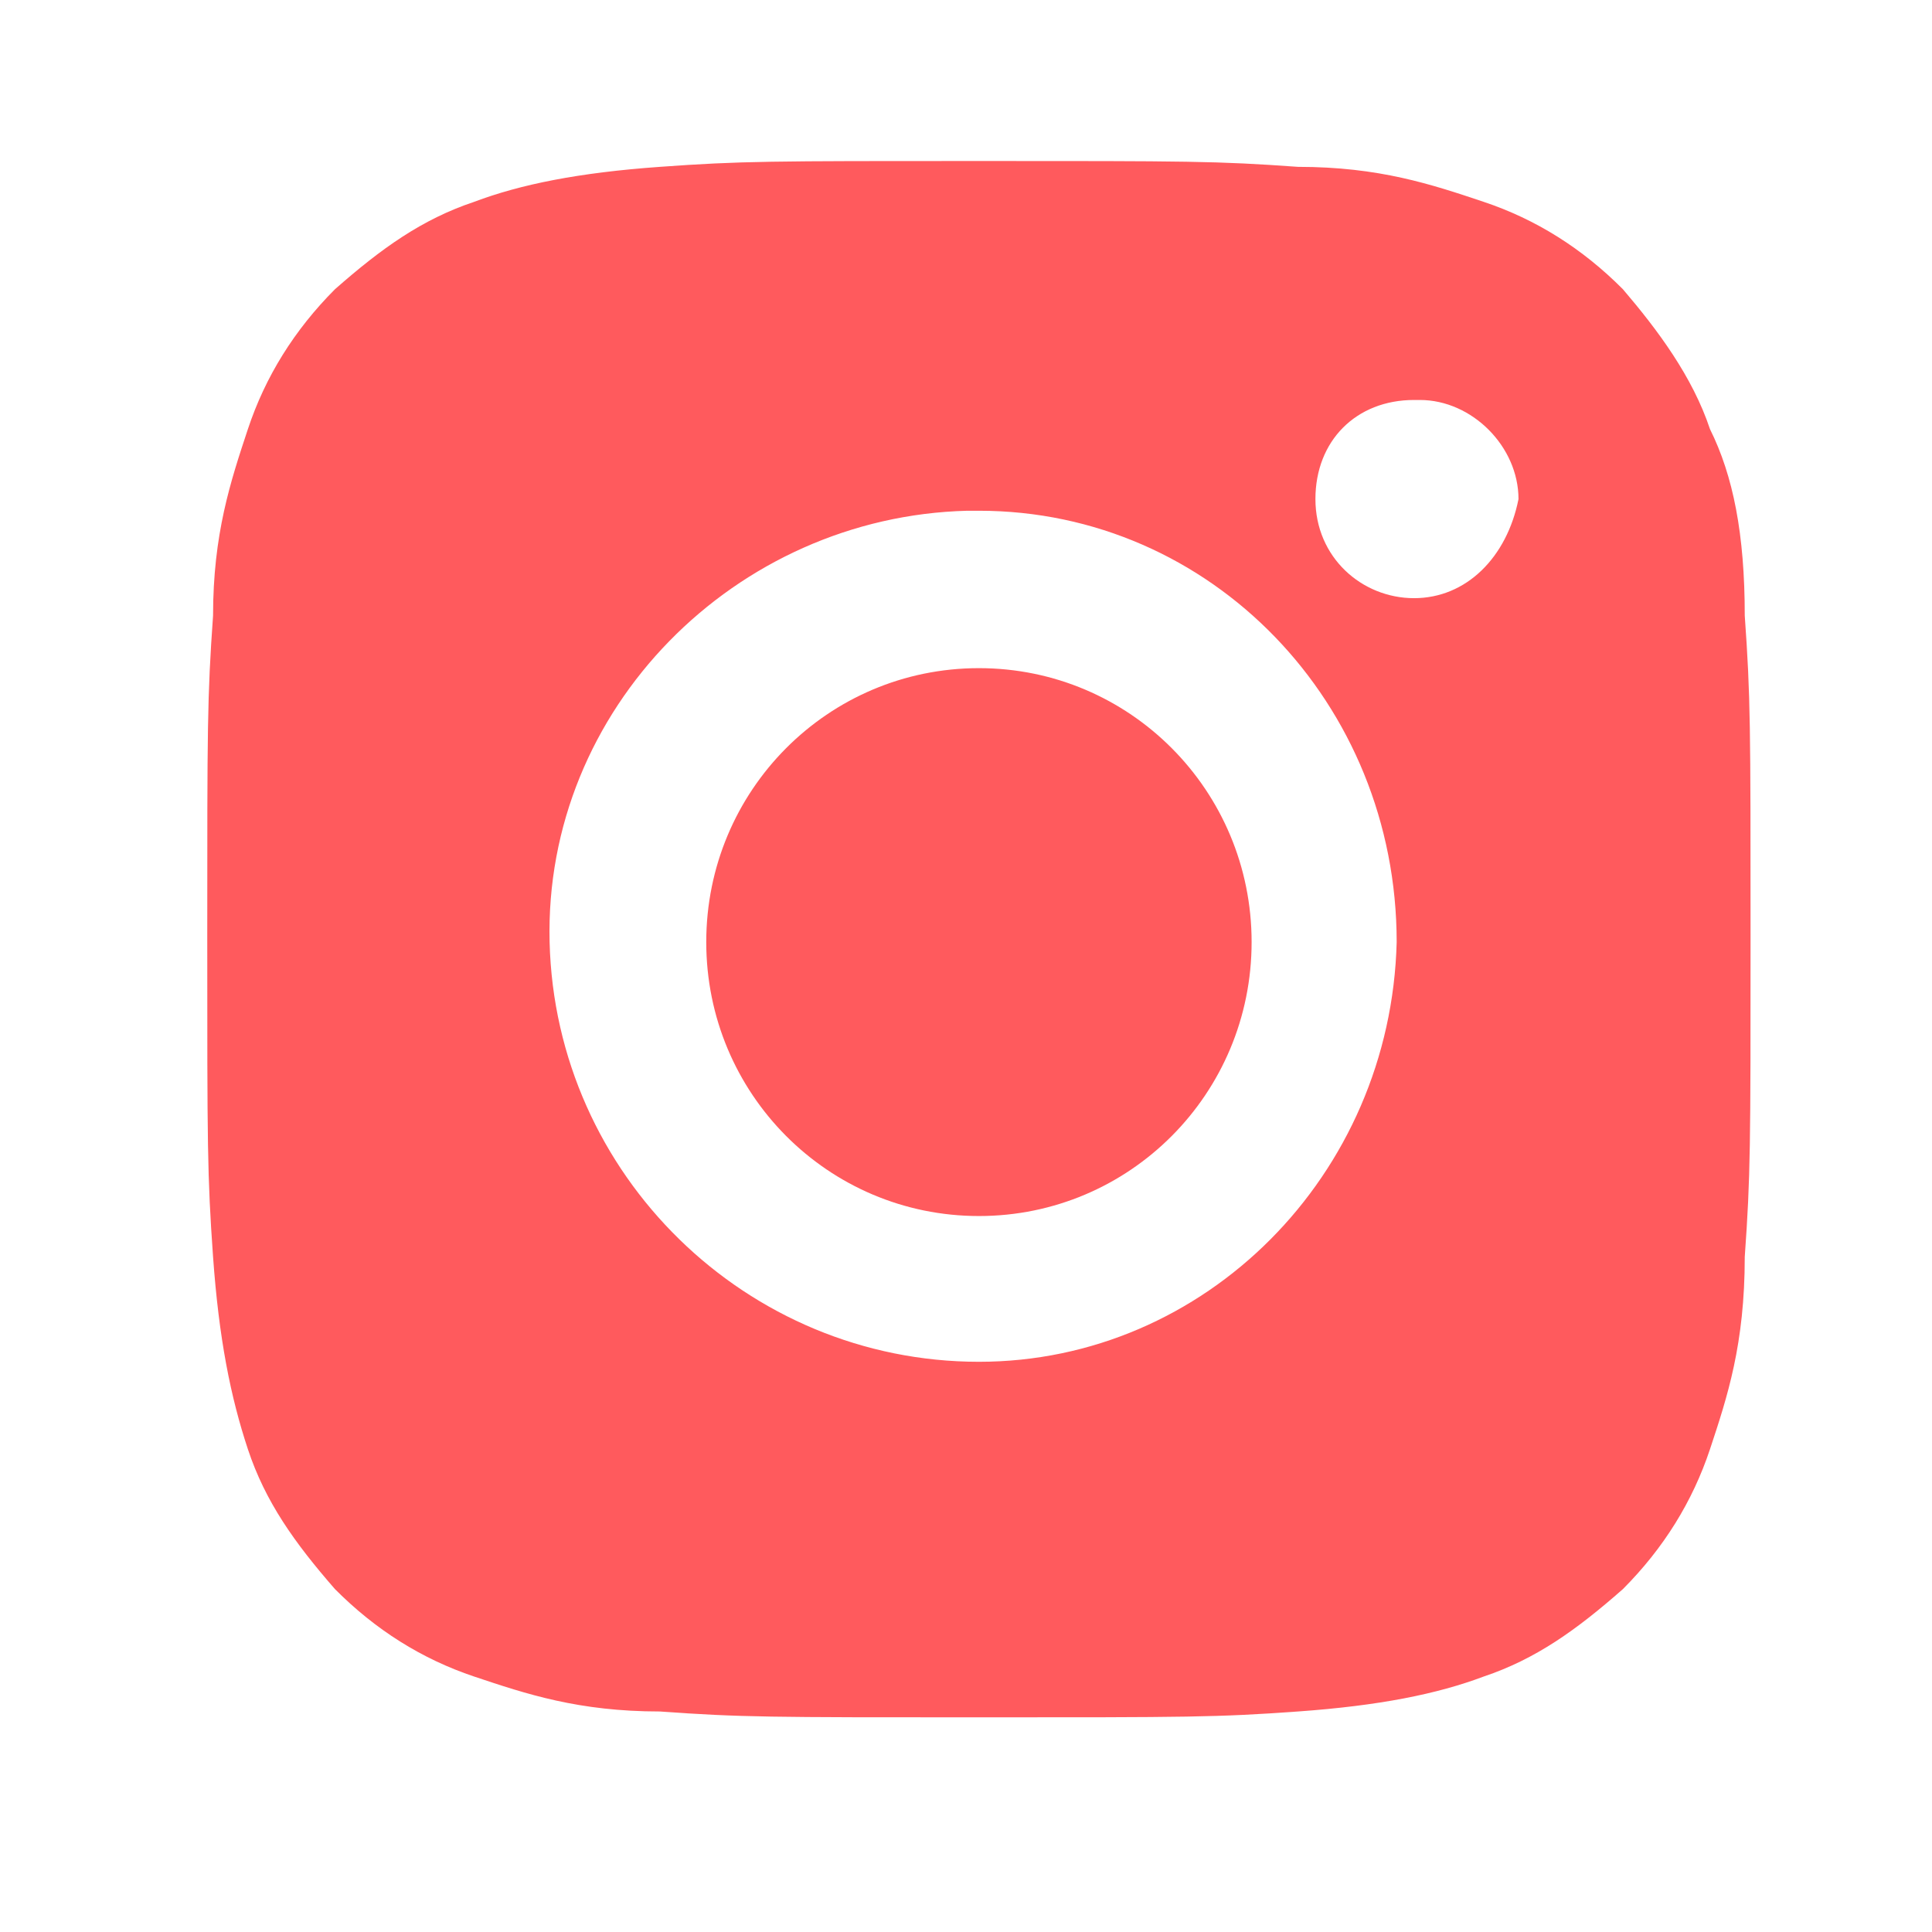 <svg width="36" height="36" viewBox="0 0 36 36" fill="none" xmlns="http://www.w3.org/2000/svg">
<path d="M26.349 11.146C25.376 11.146 24.511 10.386 24.511 9.3C24.511 8.214 25.268 7.453 26.349 7.453H26.457C27.43 7.453 28.295 8.322 28.295 9.3C28.079 10.386 27.322 11.146 26.349 11.146ZM18.241 25.375C13.916 25.375 10.349 21.899 10.241 17.554C10.133 13.21 13.7 9.626 18.025 9.517C18.133 9.517 18.133 9.517 18.241 9.517C22.565 9.517 26.025 13.101 26.025 17.554C25.916 21.899 22.457 25.375 18.241 25.375ZM31.863 7.996C31.538 7.019 30.89 6.15 30.241 5.39C29.484 4.629 28.619 4.086 27.646 3.761C26.673 3.435 25.7 3.109 24.187 3.109C22.673 3 22.133 3 18.241 3C14.349 3 13.808 3 12.295 3.109C10.781 3.217 9.7 3.435 8.835 3.761C7.862 4.086 7.106 4.629 6.241 5.39C5.484 6.15 4.943 7.019 4.619 7.996C4.295 8.974 3.97 9.951 3.97 11.472C3.862 12.993 3.862 13.536 3.862 17.446C3.862 21.356 3.862 21.899 3.97 23.419C4.079 24.94 4.295 26.026 4.619 27.004C4.943 27.981 5.484 28.742 6.241 29.61C6.997 30.371 7.862 30.914 8.835 31.24C9.808 31.566 10.781 31.891 12.295 31.891C13.808 32 14.349 32 18.241 32C22.133 32 22.673 32 24.187 31.891C25.7 31.783 26.781 31.566 27.646 31.24C28.619 30.914 29.376 30.371 30.241 29.61C30.998 28.85 31.538 27.981 31.863 27.004C32.187 26.026 32.511 25.049 32.511 23.419C32.619 21.899 32.619 21.356 32.619 17.446C32.619 13.536 32.619 12.993 32.511 11.472C32.511 9.951 32.295 8.865 31.863 7.996ZM23.322 17.554C23.322 20.378 21.052 22.659 18.241 22.659C15.43 22.659 13.16 20.378 13.16 17.554C13.16 14.73 15.43 12.45 18.241 12.45C21.052 12.45 23.322 14.73 23.322 17.554Z" fill="#FF5A5D"/>
</svg>
